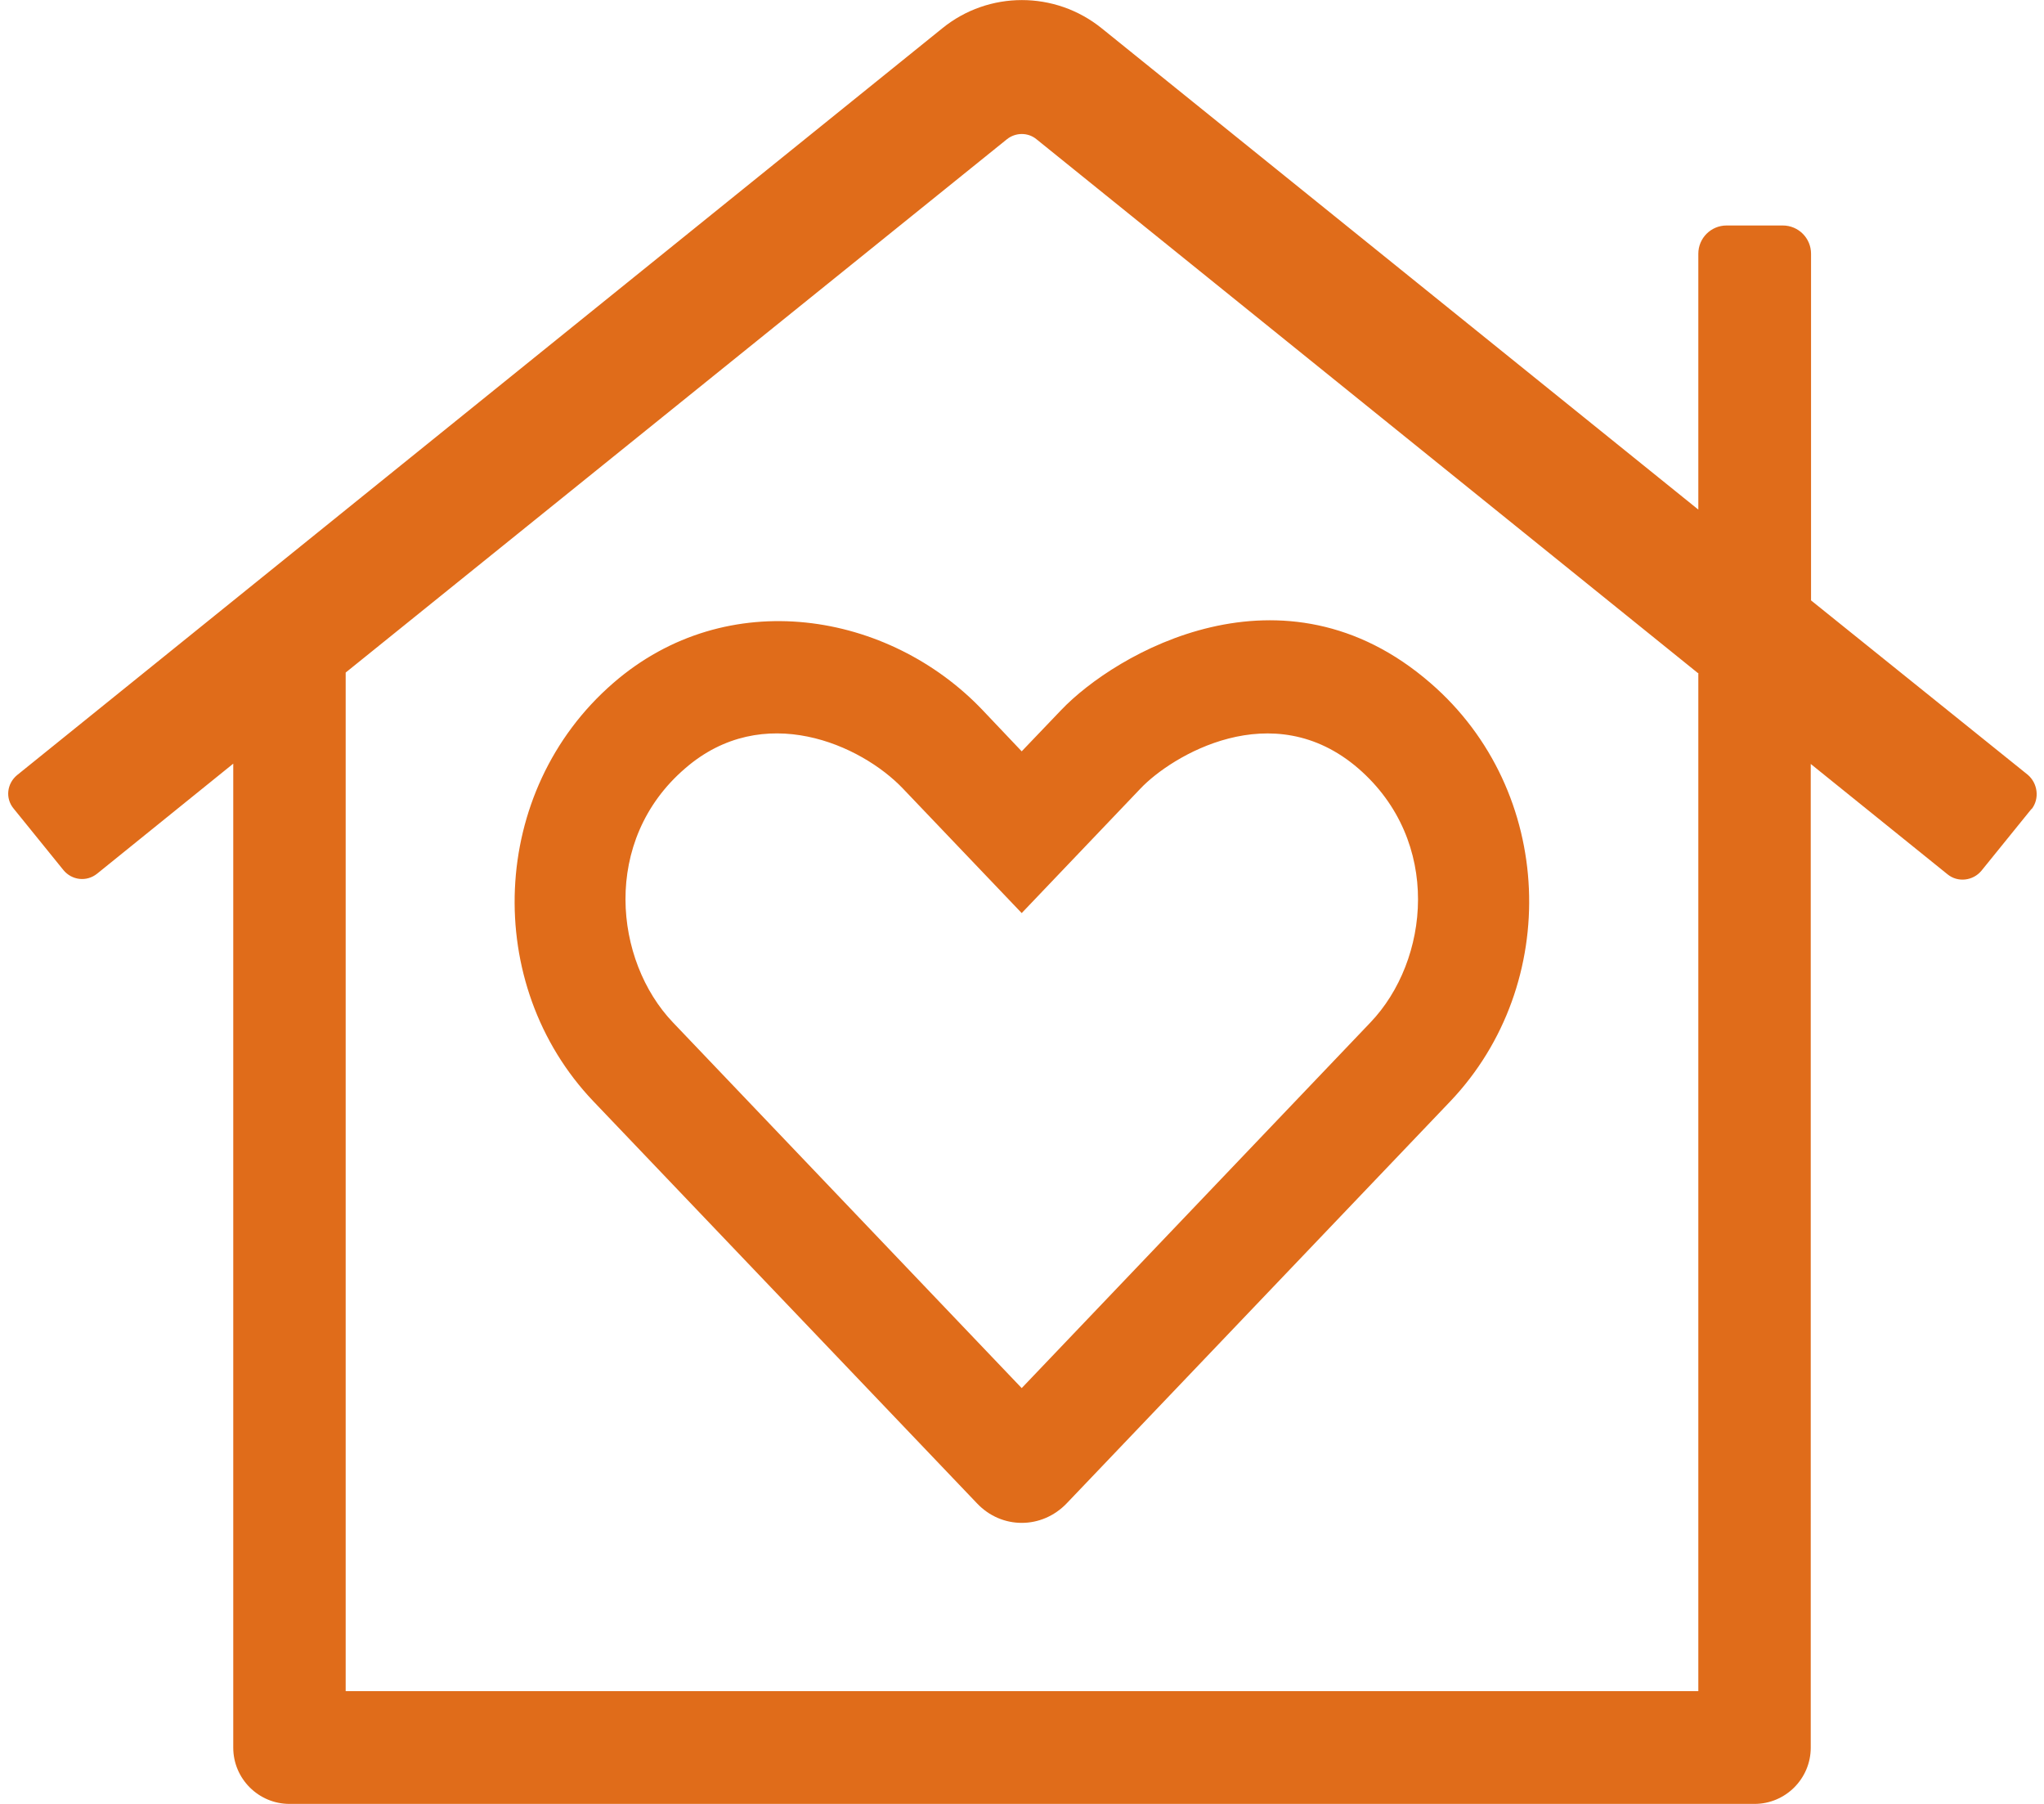 <?xml version="1.0" encoding="UTF-8"?> <svg xmlns="http://www.w3.org/2000/svg" id="a" viewBox="0 0 68 60"><defs><style>.b{fill:#e06c1a;}</style></defs><path class="b" d="M67.58,26.91l-1.66,2.05c-.28,.34-.79,.4-1.13,.12l-4.55-3.67V58.13c0,1.03-.84,1.87-1.87,1.87H9.63c-1.03,0-1.87-.84-1.87-1.87V25.4l-4.53,3.66c-.35,.28-.84,.22-1.12-.12l-1.66-2.05c-.28-.34-.22-.83,.12-1.11L31.35,.94c1.54-1.25,3.75-1.25,5.3,0l19.85,16.01V8.44c0-.52,.42-.94,.94-.94h1.87c.52,0,.94,.42,.94,.94v11.53l7.21,5.8c.33,.28,.4,.79,.13,1.14Zm-11.09-4.52L34.48,4.63c-.28-.23-.69-.23-.98,0L11.5,22.37V56.25H56.5V22.38Zm-22.5,2.6l1.31-1.37c1.8-1.89,7.38-5.16,12.29-.9,4.15,3.59,4.36,10.02,.66,13.91l-12.76,13.37c-.83,.87-2.17,.87-2.99,0l-12.76-13.37c-3.7-3.88-3.48-10.32,.66-13.91,3.8-3.3,9.18-2.37,12.29,.9l1.3,1.37Zm0,5.38l-3.95-4.14c-1.39-1.46-4.65-2.93-7.25-.67-2.79,2.4-2.36,6.4-.4,8.45l11.6,12.16,11.6-12.16c1.97-2.06,2.39-6.03-.4-8.45-2.86-2.47-6.23-.41-7.25,.67l-3.95,4.14Z"></path></svg> 